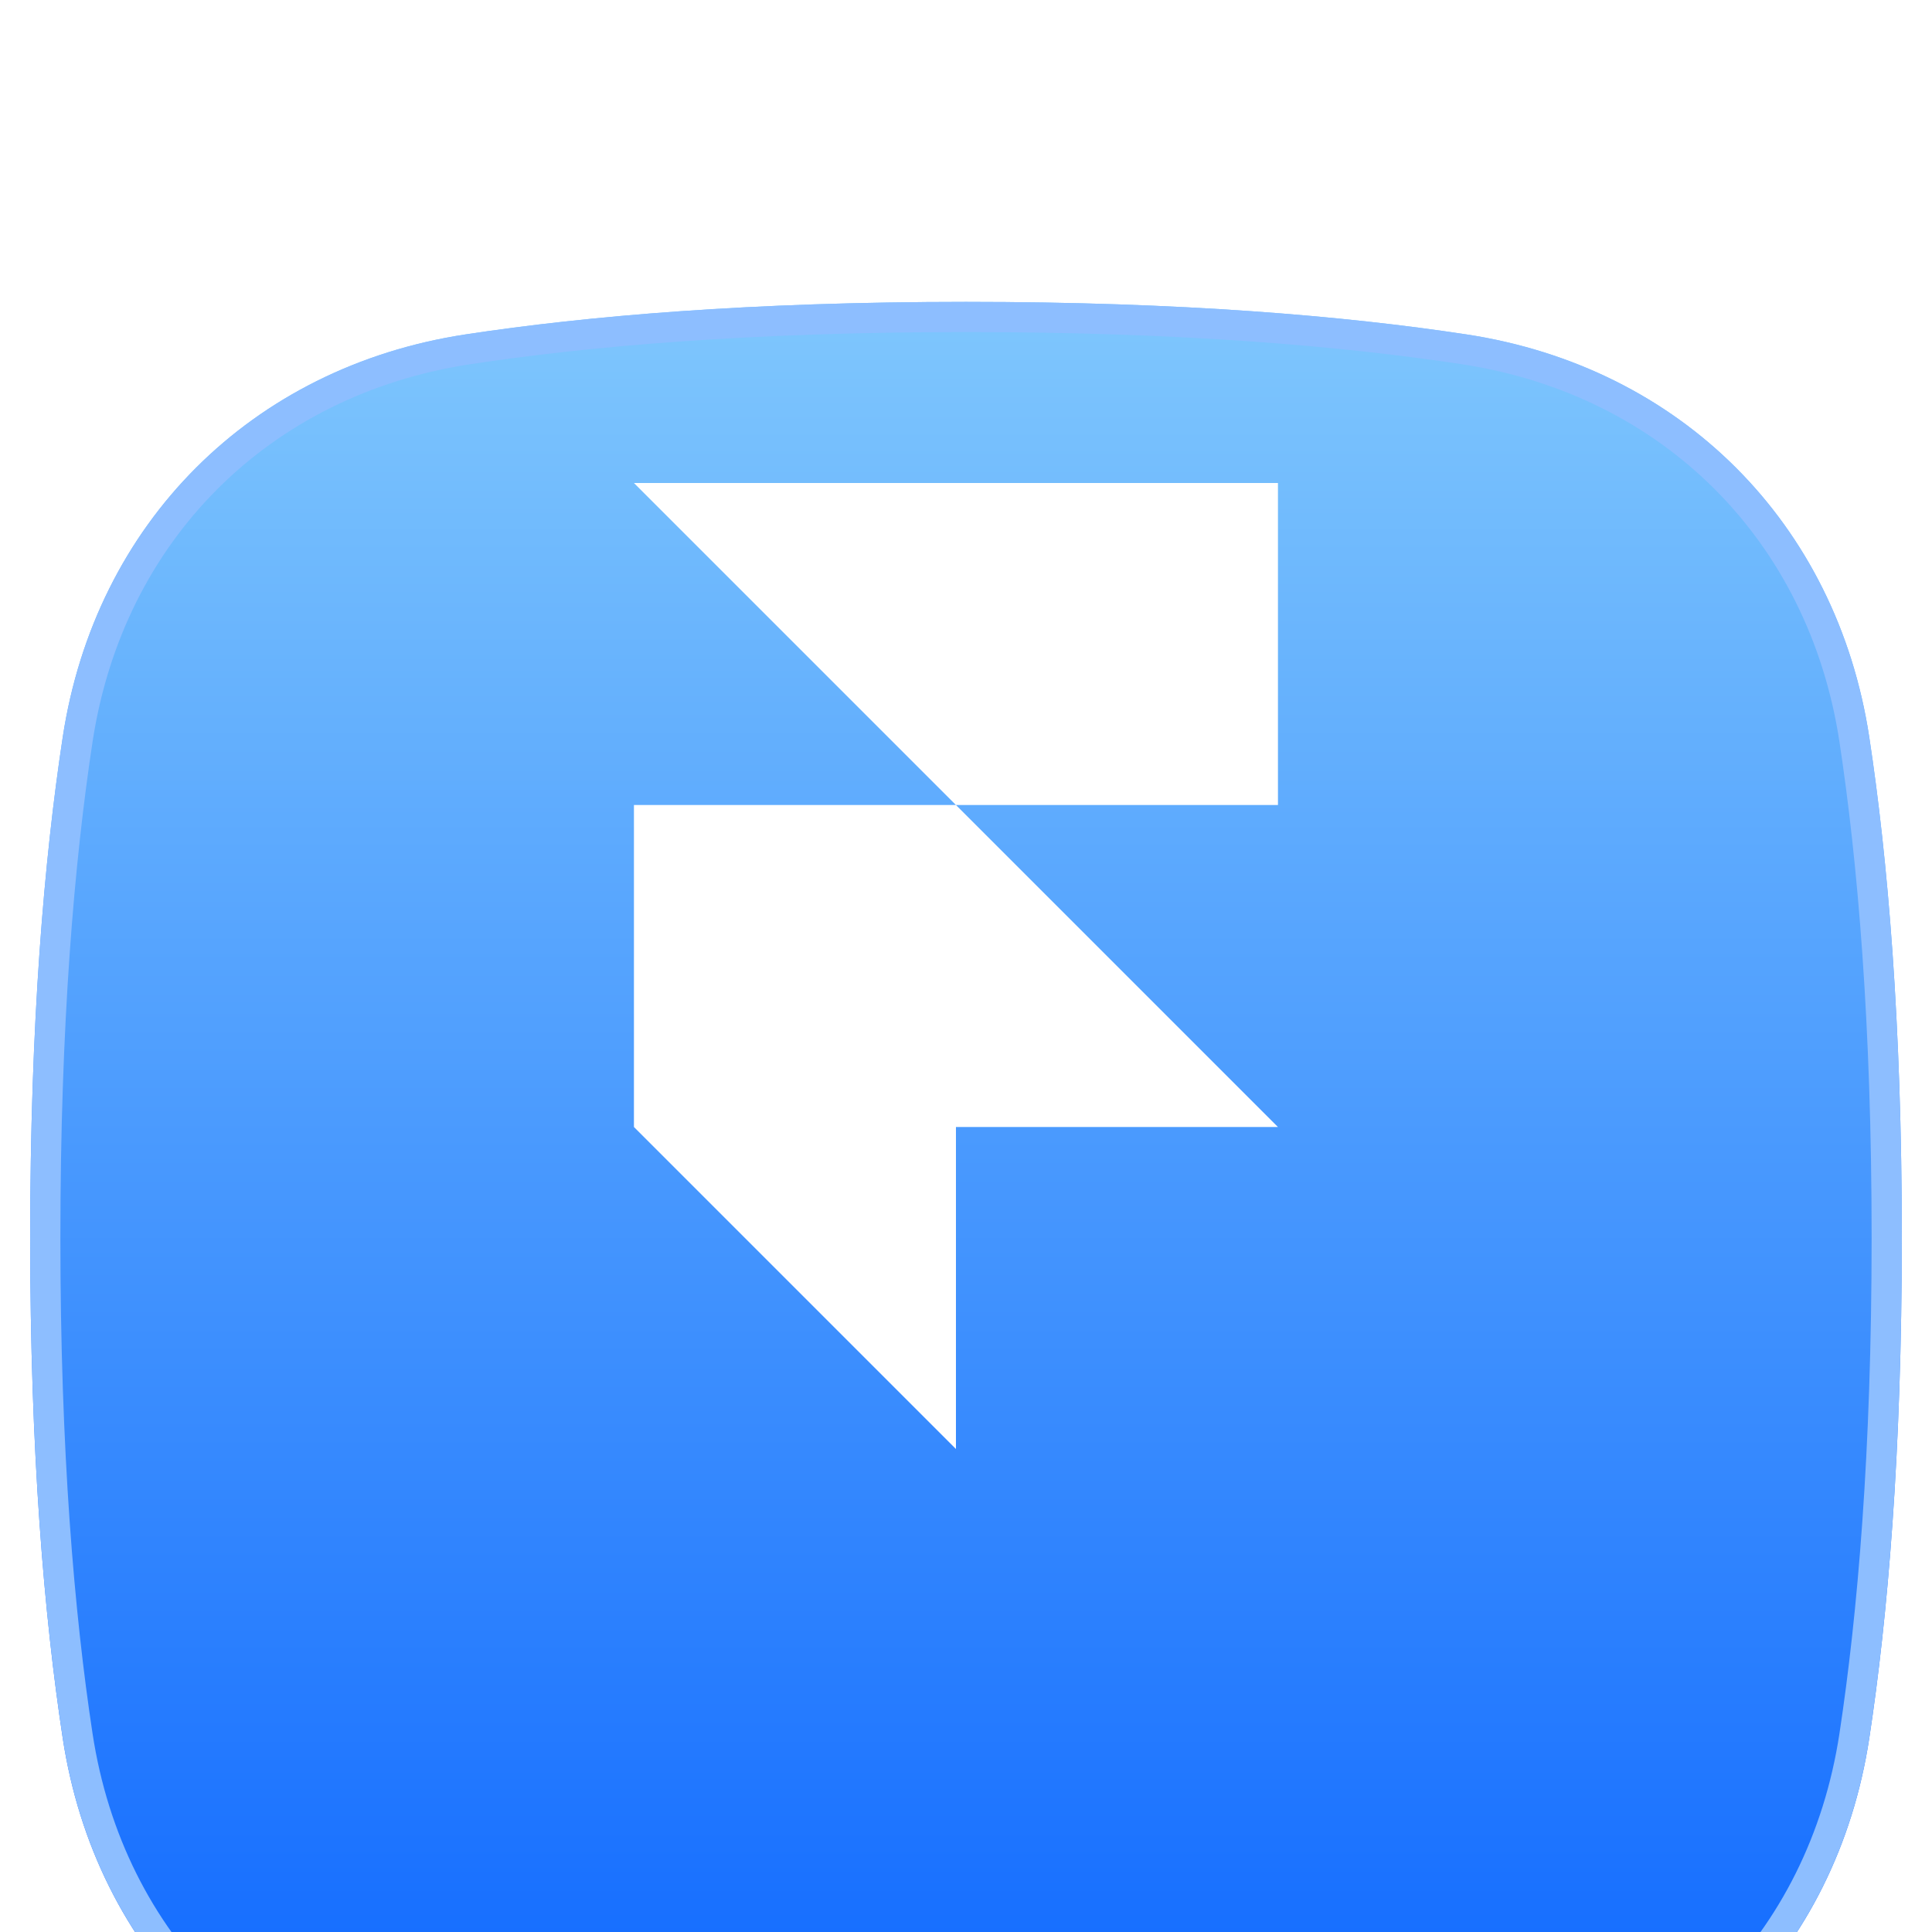 <svg width="64" height="64" viewBox="0 0 64 64" fill="none" xmlns="http://www.w3.org/2000/svg">
<g clip-path="url(#clip0_2813_10109)">
<g filter="url(#filter0_di_2813_10109)">
<path d="M2.078 15.421C3.158 8.327 8.327 3.158 15.421 2.078C19.451 1.465 24.861 1 32 1C39.139 1 44.549 1.465 48.579 2.078C55.673 3.158 60.843 8.327 61.922 15.421C62.535 19.451 63 24.861 63 32C63 39.139 62.535 44.549 61.922 48.579C60.843 55.673 55.673 60.843 48.579 61.922C44.549 62.535 39.139 63 32 63C24.861 63 19.451 62.535 15.421 61.922C8.327 60.843 3.158 55.673 2.078 48.579C1.465 44.549 1 39.139 1 32C1 24.861 1.465 19.451 2.078 15.421Z" fill="url(#paint0_linear_2813_10109)"/>
<path d="M32 1.5C39.118 1.5 44.502 1.963 48.504 2.572C55.381 3.619 60.381 8.619 61.428 15.496C62.036 19.498 62.5 24.882 62.5 32C62.5 39.118 62.036 44.502 61.428 48.504C60.381 55.381 55.381 60.381 48.504 61.428C44.502 62.036 39.118 62.5 32 62.5C24.882 62.5 19.498 62.036 15.496 61.428C8.619 60.381 3.619 55.381 2.572 48.504C1.963 44.502 1.5 39.118 1.5 32C1.5 24.882 1.963 19.498 2.572 15.496C3.619 8.619 8.619 3.619 15.496 2.572C19.498 1.963 24.882 1.5 32 1.5Z" stroke="#8DBEFF"/>
</g>
<g clip-path="url(#clip1_2813_10109)">
<path d="M31.667 37.333V48L21 37.333V26.667H31.667L21 16H42.334V26.667H31.667L42.334 37.334L31.667 37.333Z" fill="white"/>
</g>
</g>
<defs>
<filter id="filter0_di_2813_10109" x="-3" y="1" width="70" height="70" filterUnits="userSpaceOnUse" color-interpolation-filters="sRGB">
<feFlood flood-opacity="0" result="BackgroundImageFix"/>
<feColorMatrix in="SourceAlpha" type="matrix" values="0 0 0 0 0 0 0 0 0 0 0 0 0 0 0 0 0 0 127 0" result="hardAlpha"/>
<feOffset dy="4"/>
<feGaussianBlur stdDeviation="2"/>
<feComposite in2="hardAlpha" operator="out"/>
<feColorMatrix type="matrix" values="0 0 0 0 0 0 0 0 0 0 0 0 0 0 0 0 0 0 0.25 0"/>
<feBlend mode="normal" in2="BackgroundImageFix" result="effect1_dropShadow_2813_10109"/>
<feBlend mode="normal" in="SourceGraphic" in2="effect1_dropShadow_2813_10109" result="shape"/>
<feColorMatrix in="SourceAlpha" type="matrix" values="0 0 0 0 0 0 0 0 0 0 0 0 0 0 0 0 0 0 127 0" result="hardAlpha"/>
<feOffset dy="5"/>
<feGaussianBlur stdDeviation="3.5"/>
<feComposite in2="hardAlpha" operator="arithmetic" k2="-1" k3="1"/>
<feColorMatrix type="matrix" values="0 0 0 0 1 0 0 0 0 1 0 0 0 0 1 0 0 0 0.1 0"/>
<feBlend mode="normal" in2="shape" result="effect2_innerShadow_2813_10109"/>
</filter>
<linearGradient id="paint0_linear_2813_10109" x1="32" y1="62" x2="32" y2="2" gradientUnits="userSpaceOnUse">
<stop stop-color="#0A64FF"/>
<stop offset="1" stop-color="#7DC5FD"/>
</linearGradient>
<clipPath id="clip0_2813_10109">
<rect width="64" height="64" fill="white"/>
</clipPath>
<clipPath id="clip1_2813_10109">
<rect width="21.334" height="32" fill="white" transform="translate(21 16)"/>
</clipPath>
</defs>
</svg>
